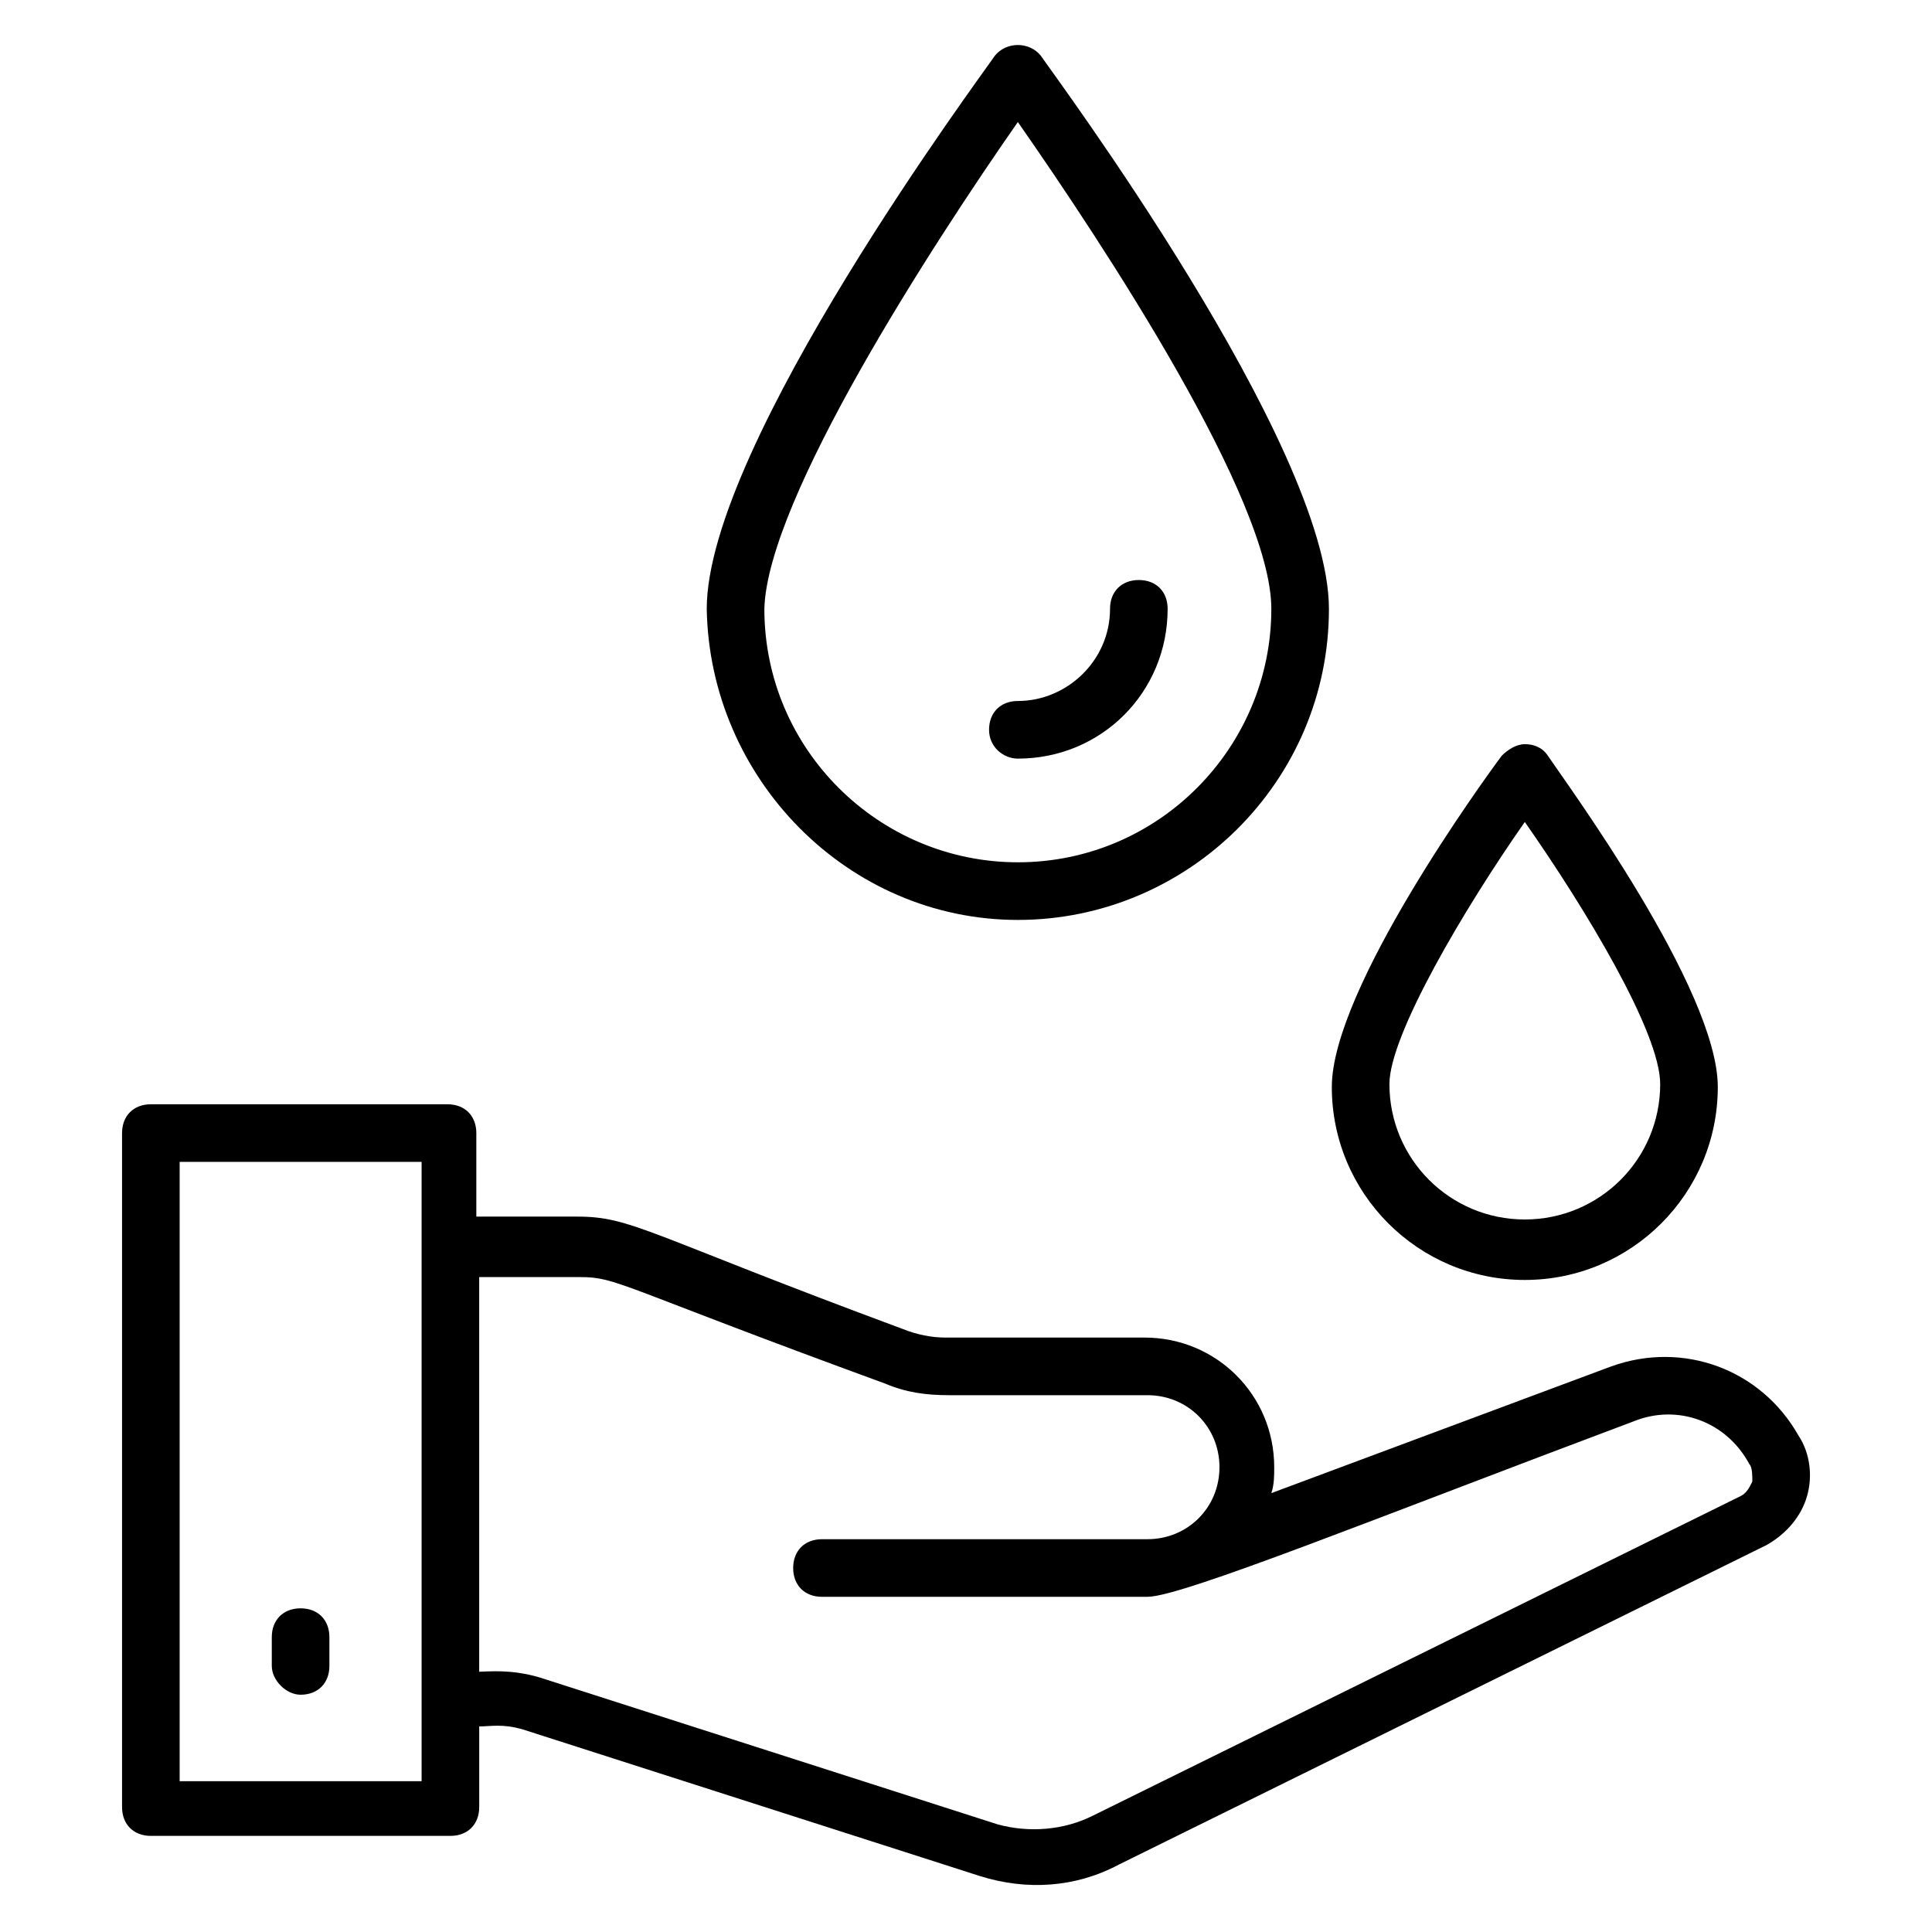 <?xml version="1.0" encoding="UTF-8"?>
<!-- Uploaded to: ICON Repo, www.svgrepo.com, Generator: ICON Repo Mixer Tools -->
<svg fill="#000000" width="800px" height="800px" version="1.1" viewBox="144 144 512 512" xmlns="http://www.w3.org/2000/svg">
 <g>
  <path d="m620.61 524.43c-9.922-17.559-30.535-25.191-49.617-18.32l-90.074 33.586c0.762-2.289 0.762-4.582 0.762-6.871 0-19.082-15.266-34.352-34.352-34.352h-52.672c-3.816 0-7.633-0.762-11.449-2.289-67.938-25.191-71.754-29.77-86.258-29.77h-26.719v-22.137c0-4.582-3.055-7.633-7.633-7.633h-78.621c-4.582 0-7.633 3.055-7.633 7.633v178.62c0 4.582 3.055 7.633 7.633 7.633h79.387c4.582 0 7.633-3.055 7.633-7.633v-21.375c3.055 0 6.106-0.762 11.449 0.762l121.37 38.93c12.215 3.816 25.191 3.055 36.641-3.055l171.75-84.73c5.344-3.055 9.16-7.633 10.688-12.977 1.527-5.344 0.766-11.449-2.289-16.027zm-364.88 91.602h-64.121v-164.12h64.121zm352.66-79.391c-0.762 1.527-1.527 3.055-3.055 3.816l-171.75 84.734c-7.633 3.816-16.793 4.582-25.191 2.289l-121.37-38.93c-7.633-2.289-13.742-1.527-16.031-1.527v-104.58h26.719c9.922 0 9.922 2.289 80.914 28.242 5.344 2.289 10.688 3.055 16.793 3.055h52.672c10.688 0 19.082 8.398 19.082 19.082 0 10.688-8.398 19.082-19.082 19.082l-86.258 0.004c-4.582 0-7.633 3.055-7.633 7.633 0 4.582 3.055 7.633 7.633 7.633h86.258c9.16 0 61.832-21.375 129-46.562 11.449-4.582 24.426 0 30.535 11.449 0.762 0.762 0.762 3.051 0.762 4.578z"/>
  <path d="m223.66 593.12c4.582 0 7.633-3.055 7.633-7.633v-7.633c0-4.582-3.055-7.633-7.633-7.633-4.582 0-7.633 3.055-7.633 7.633v7.633c0 3.816 3.816 7.633 7.633 7.633z"/>
  <path d="m548.09 483.2c28.242 0 51.145-22.902 51.145-51.145 0-25.953-40.457-80.914-45.039-87.785-1.527-2.289-3.816-3.055-6.106-3.055-2.289 0-4.582 1.527-6.106 3.055-4.582 6.106-45.039 61.832-45.039 87.785 0 28.246 22.898 51.145 51.145 51.145zm0-121.37c16.031 22.902 35.879 55.723 35.879 69.465 0 19.848-16.031 35.879-35.879 35.879s-35.879-16.031-35.879-35.879c0-12.977 19.848-46.566 35.879-69.465z"/>
  <path d="m413.74 387.79c45.039 0 82.441-36.641 82.441-82.441 0-43.512-73.281-141.98-76.336-146.56-3.055-3.816-9.16-3.816-12.215 0-3.055 4.582-76.336 103.05-76.336 146.56 0.77 45.039 37.41 82.441 82.445 82.441zm0-211.45c22.902 32.824 67.176 100 67.176 129 0 36.641-29.77 67.176-67.176 67.176-36.641 0-67.176-29.77-67.176-67.176 0.766-29.004 44.277-96.18 67.176-129z"/>
  <path d="m413.74 345.04c22.137 0 39.695-17.559 39.695-39.695 0-4.582-3.055-7.633-7.633-7.633-4.582 0-7.633 3.055-7.633 7.633 0 13.742-11.449 24.426-24.426 24.426-4.582 0-7.633 3.055-7.633 7.633-0.004 4.582 3.812 7.637 7.629 7.637z"/>
 </g>
</svg>